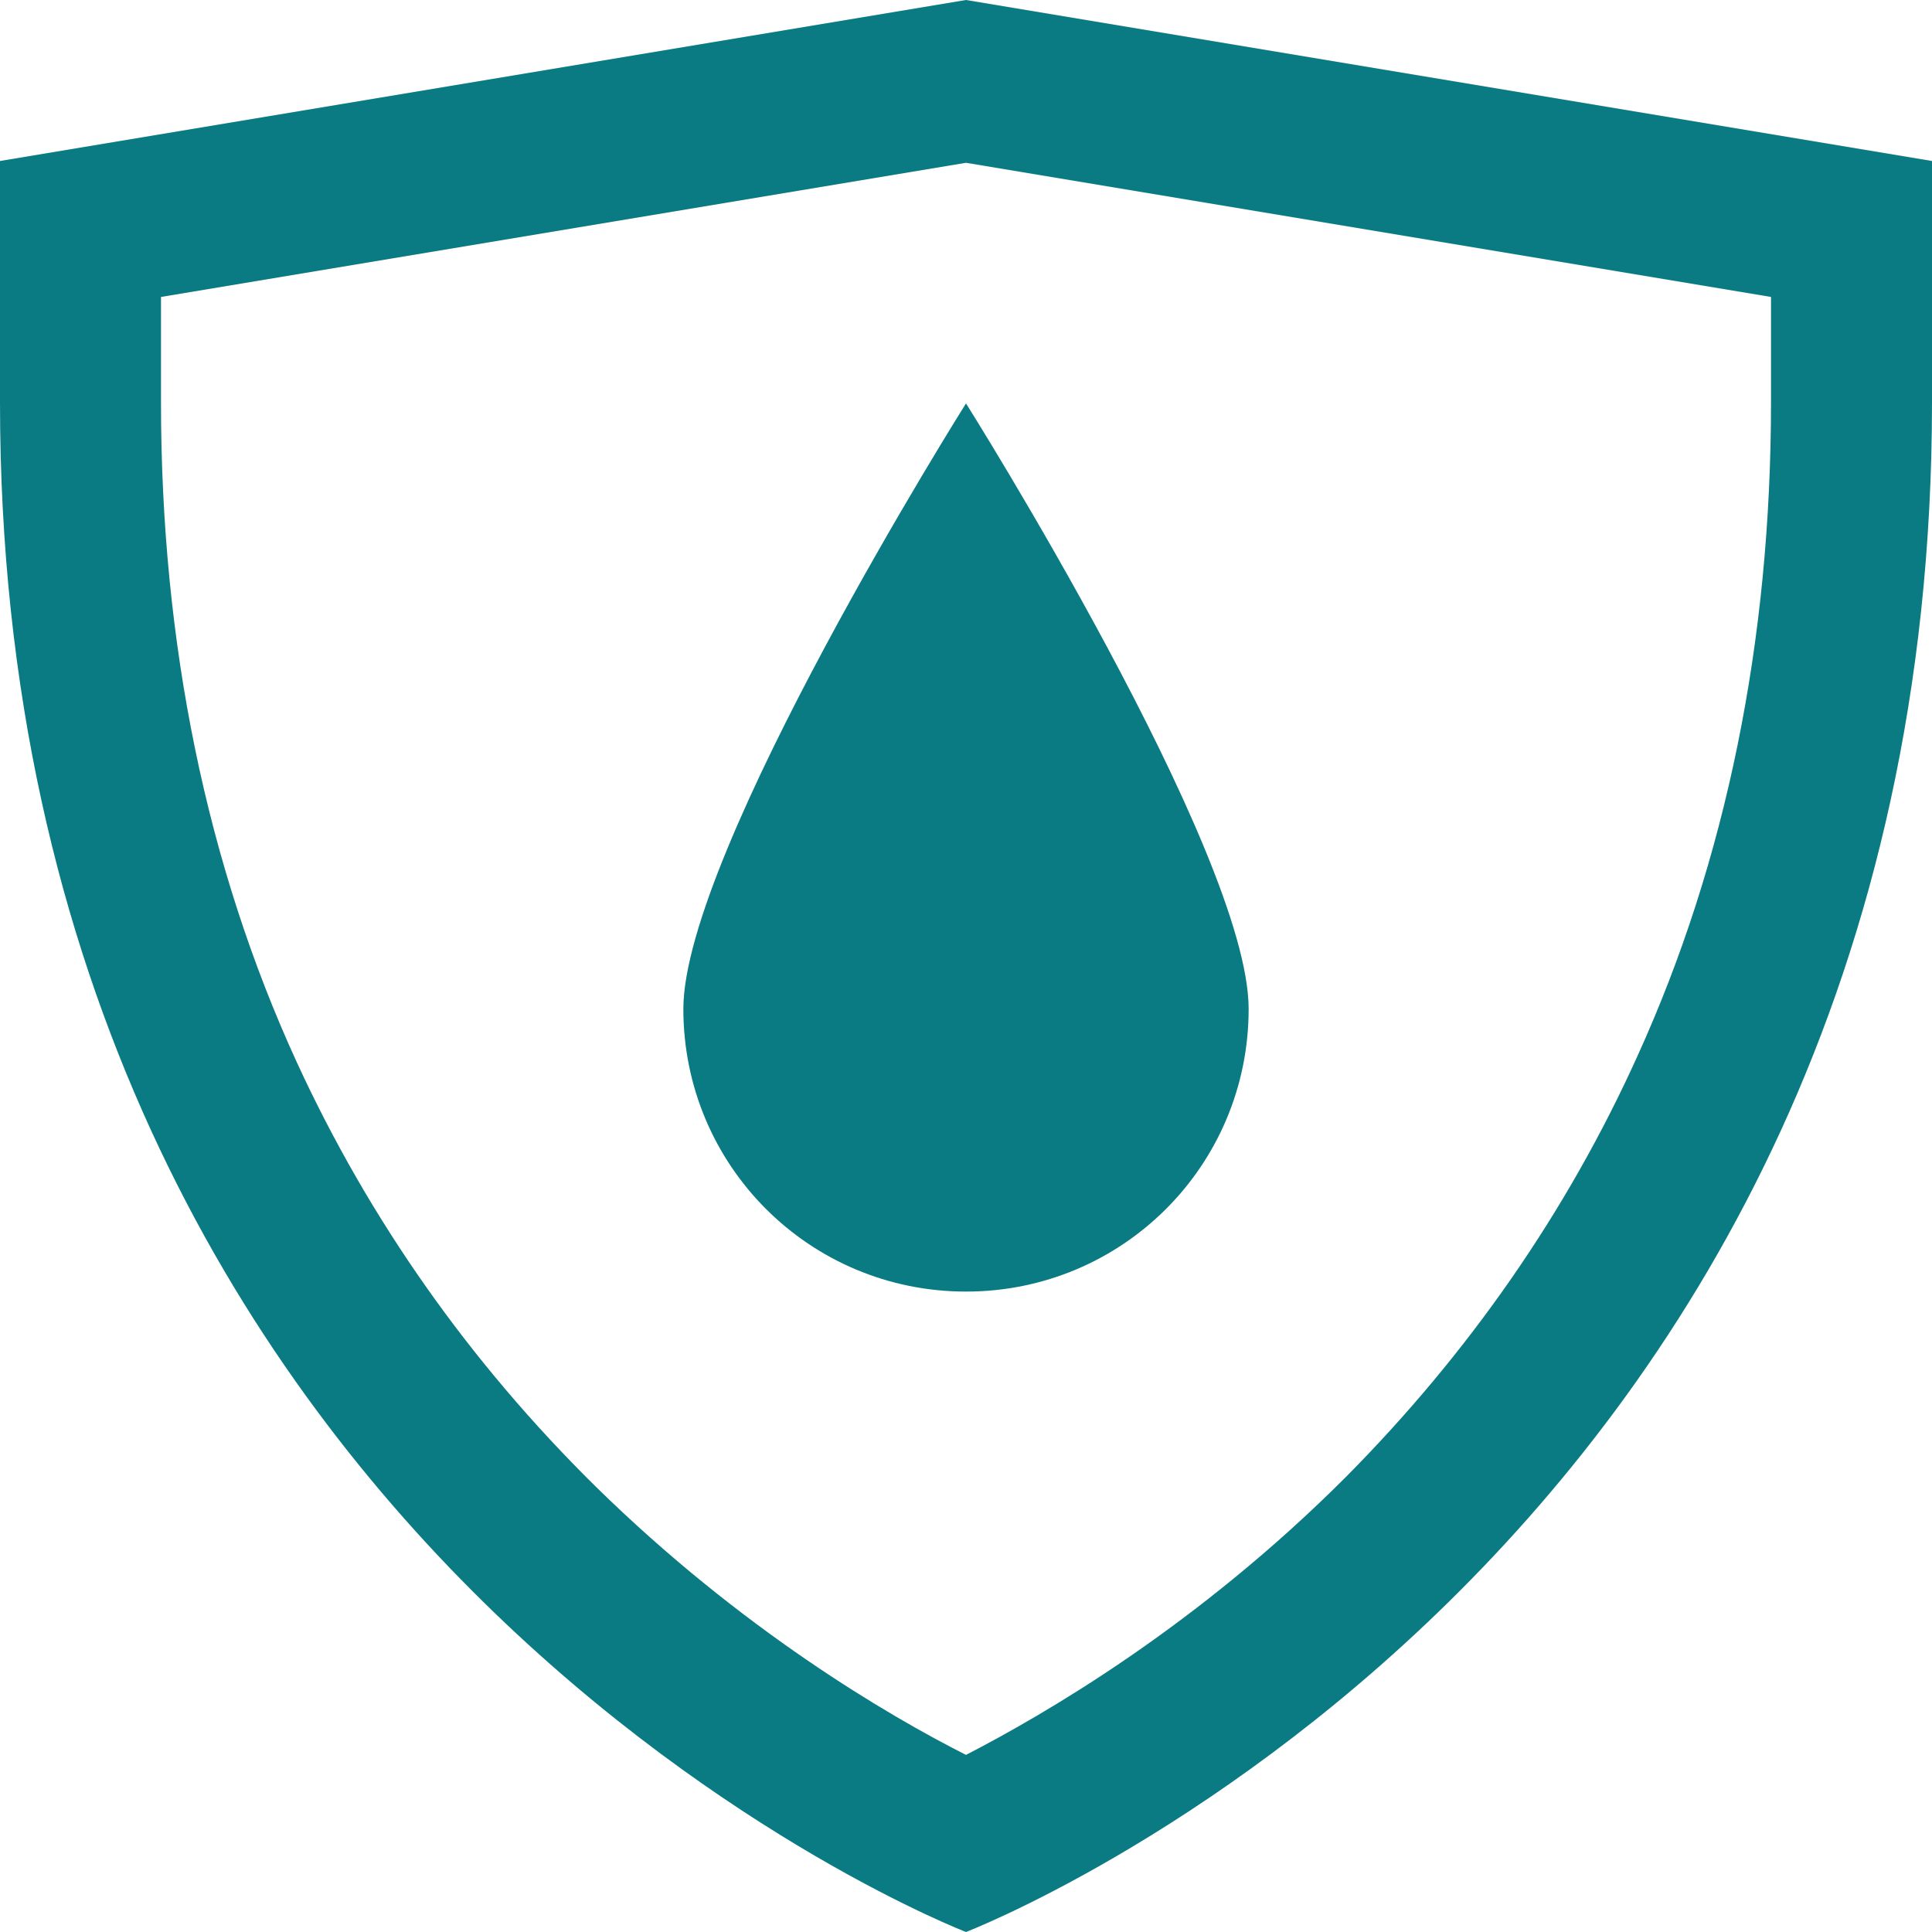 <svg xmlns="http://www.w3.org/2000/svg" viewBox="0 0 216 216"><path fill="#0A7B82" d="M108 0L0 18v27c0 129.5 108 171 108 171s108-41.5 108-171V18L108 0zm90 45c0 26.6-5 51.2-14.9 73-7.9 17.5-18.9 33.3-32.7 47.2-16.6 16.6-33.5 26.4-42.4 31-8.7-4.4-25.1-14-41.4-30-14.1-13.9-25.3-29.8-33.4-47.4C23.1 96.8 18 71.9 18 45V33.2l90-15 90 15V45z"/><path fill="#0A7B82" d="M108 45.1s-31.6 50.2-31.6 67.7 14.1 31.6 31.6 31.6 31.6-14.1 31.6-31.6S108 45.1 108 45.1"/></svg>